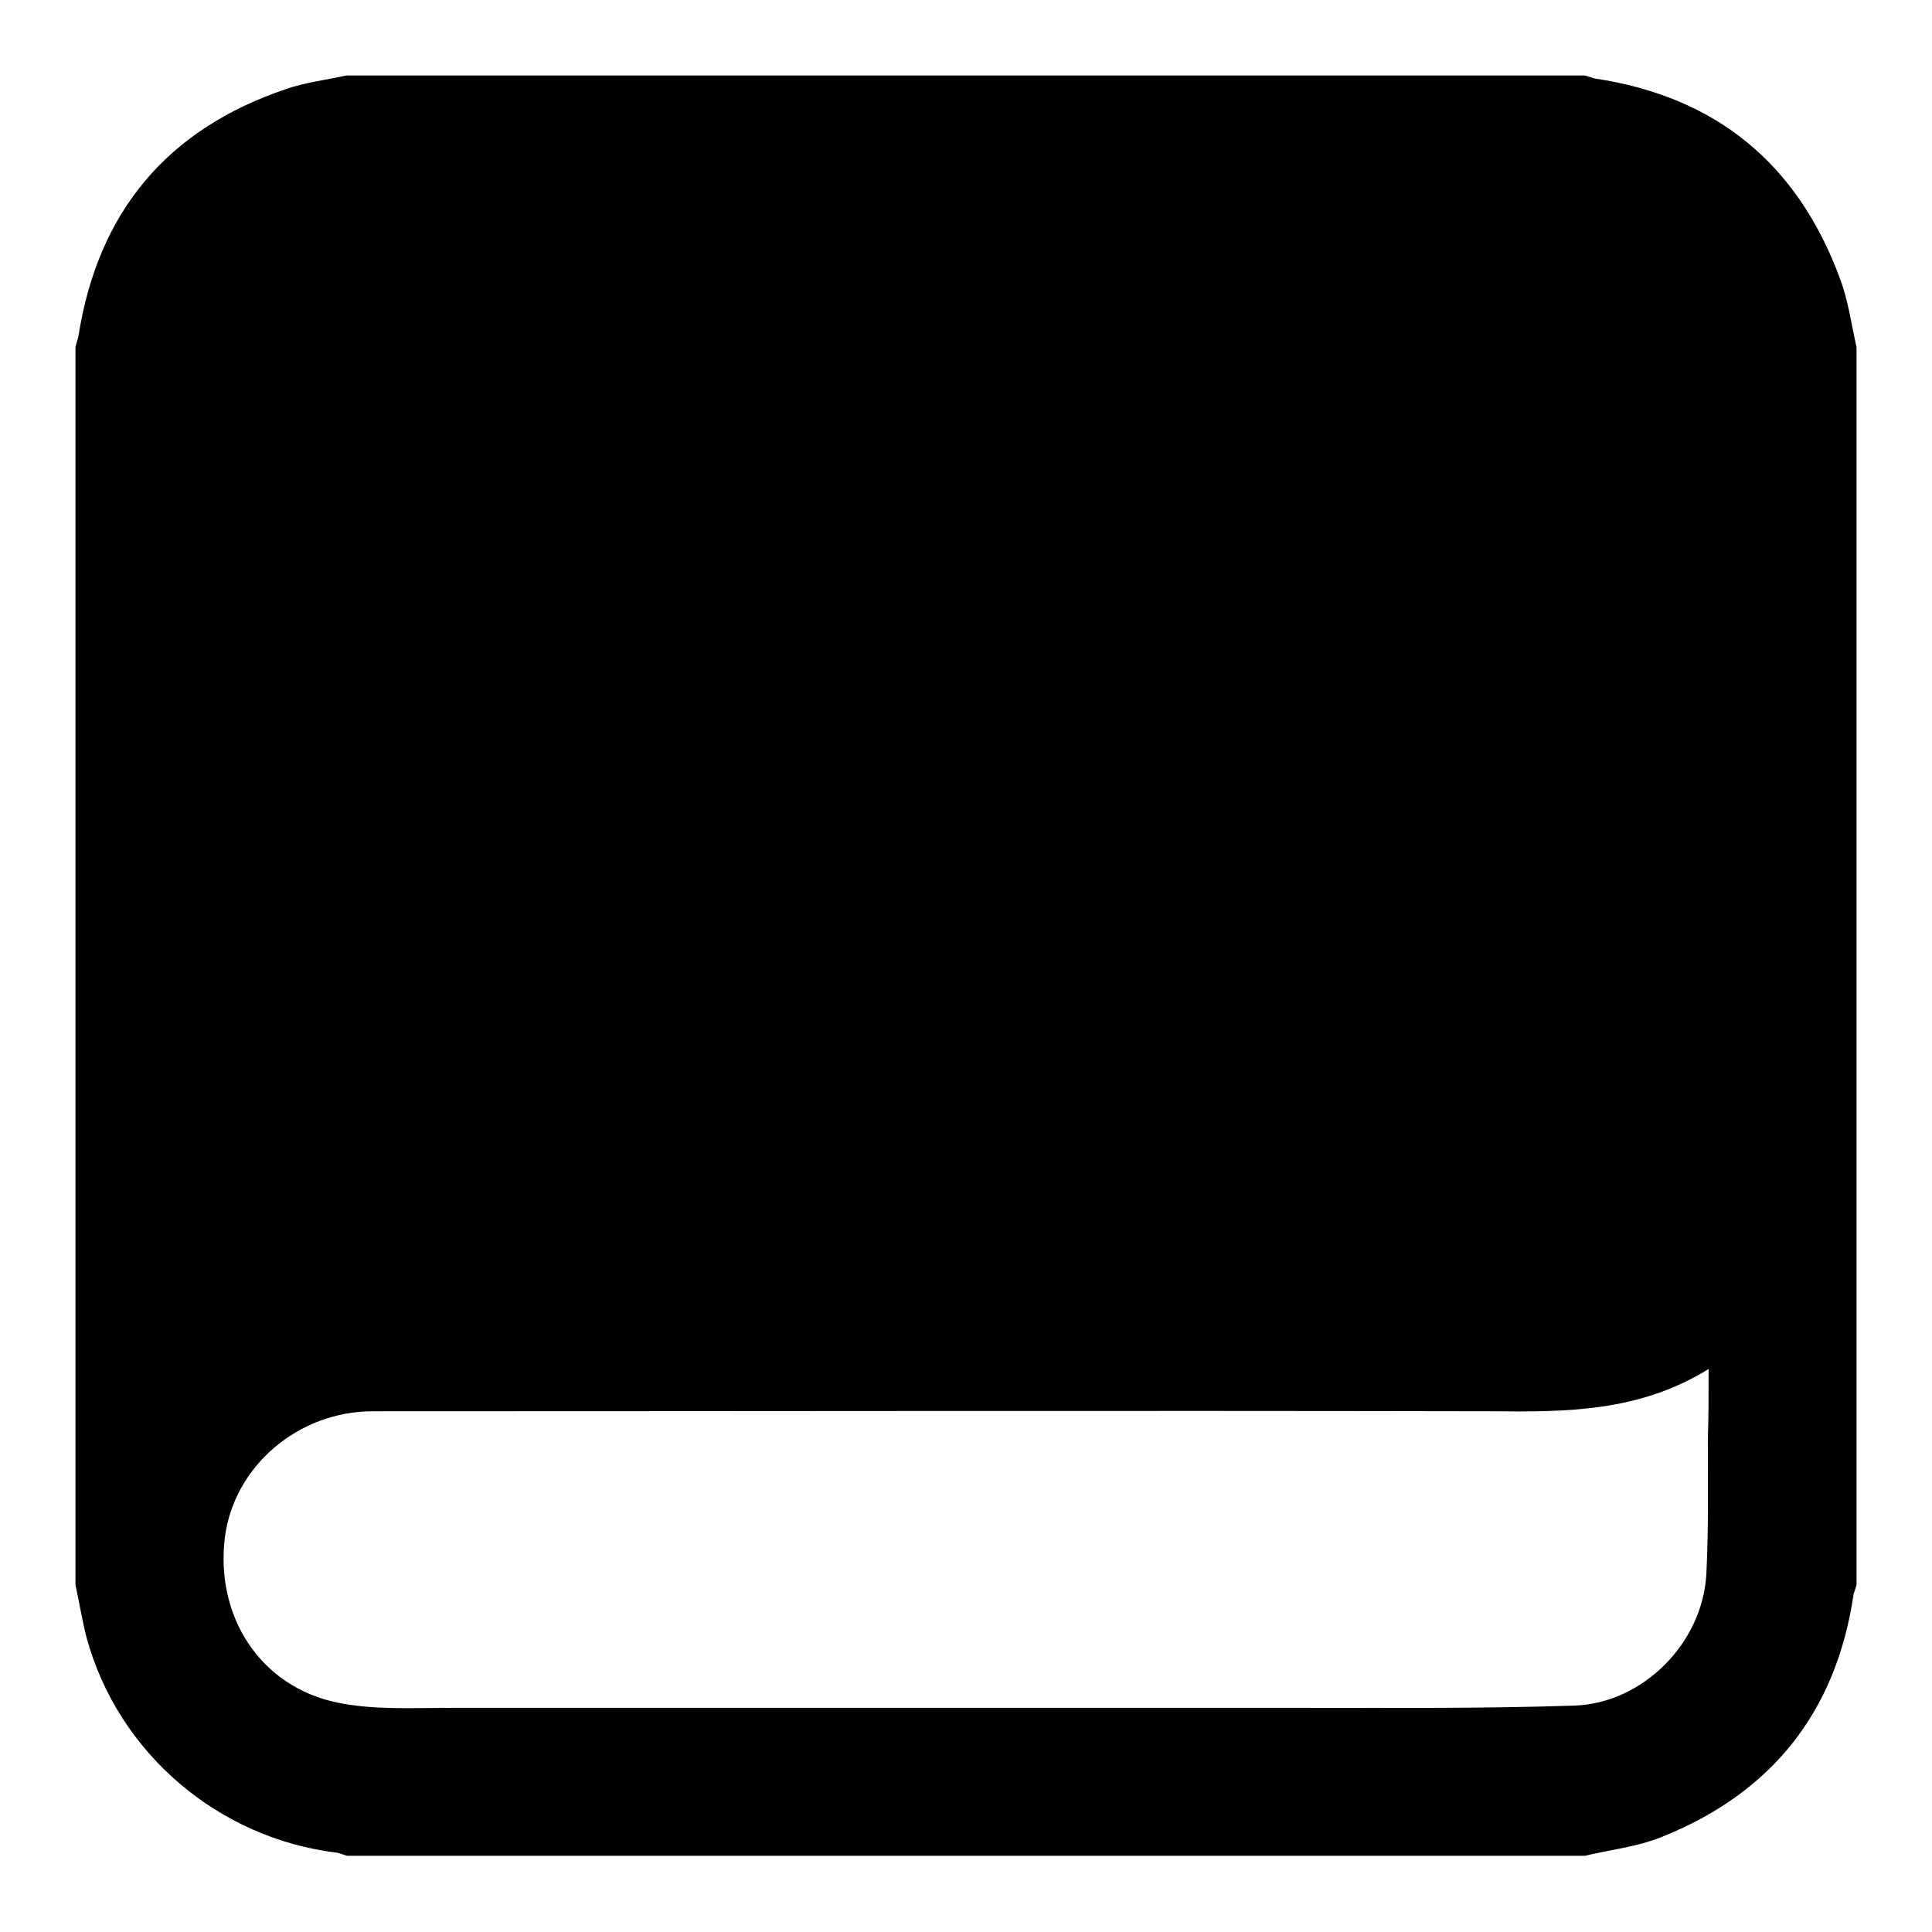 <?xml version="1.0" encoding="utf-8"?>
<!-- Svg Vector Icons : http://www.onlinewebfonts.com/icon -->
<!DOCTYPE svg PUBLIC "-//W3C//DTD SVG 1.1//EN" "http://www.w3.org/Graphics/SVG/1.1/DTD/svg11.dtd">
<svg version="1.1" xmlns="http://www.w3.org/2000/svg" xmlns:xlink="http://www.w3.org/1999/xlink" x="0px" y="0px" viewBox="0 0 256 256" enable-background="new 0 0 256 256" xml:space="preserve">
<g> <path fill="#000000" d="M226.4,181.4c-9.2,5.7-18.9,5.7-28.6,5.6c-49.5-0.1-98.9,0-148.4,0c-9.9,0-18.4,7.3-19.6,16.7 c-1.3,10.5,4.7,19.8,14.9,21.9c4.8,1,9.9,0.7,14.9,0.7c37.8,0,75.6,0,113.3,0c11.9,0,23.8,0.1,35.7-0.3c9.1-0.3,17-8.3,17.5-17.4 c0.3-6,0.2-12,0.2-18C226.4,187.8,226.4,184.9,226.4,181.4z M246,46V210c-0.1,0.4-0.3,0.9-0.4,1.3c-2.3,15.6-10.9,26.3-25.4,32.1 c-3.2,1.3-6.8,1.7-10.2,2.5H46c-0.4-0.1-0.9-0.3-1.3-0.4c-15.8-1.9-29-13.2-33.2-28.4c-0.6-2.3-1-4.8-1.5-7.1V46 c0.1-0.5,0.3-1,0.4-1.5C13,28,22.2,17.1,37.9,11.8c2.6-0.9,5.3-1.2,8-1.8H210c0.4,0.1,0.9,0.3,1.3,0.4 c16.1,2.4,26.9,11.3,32.5,26.5C244.9,39.8,245.3,42.9,246,46L246,46z"/></g>
</svg>